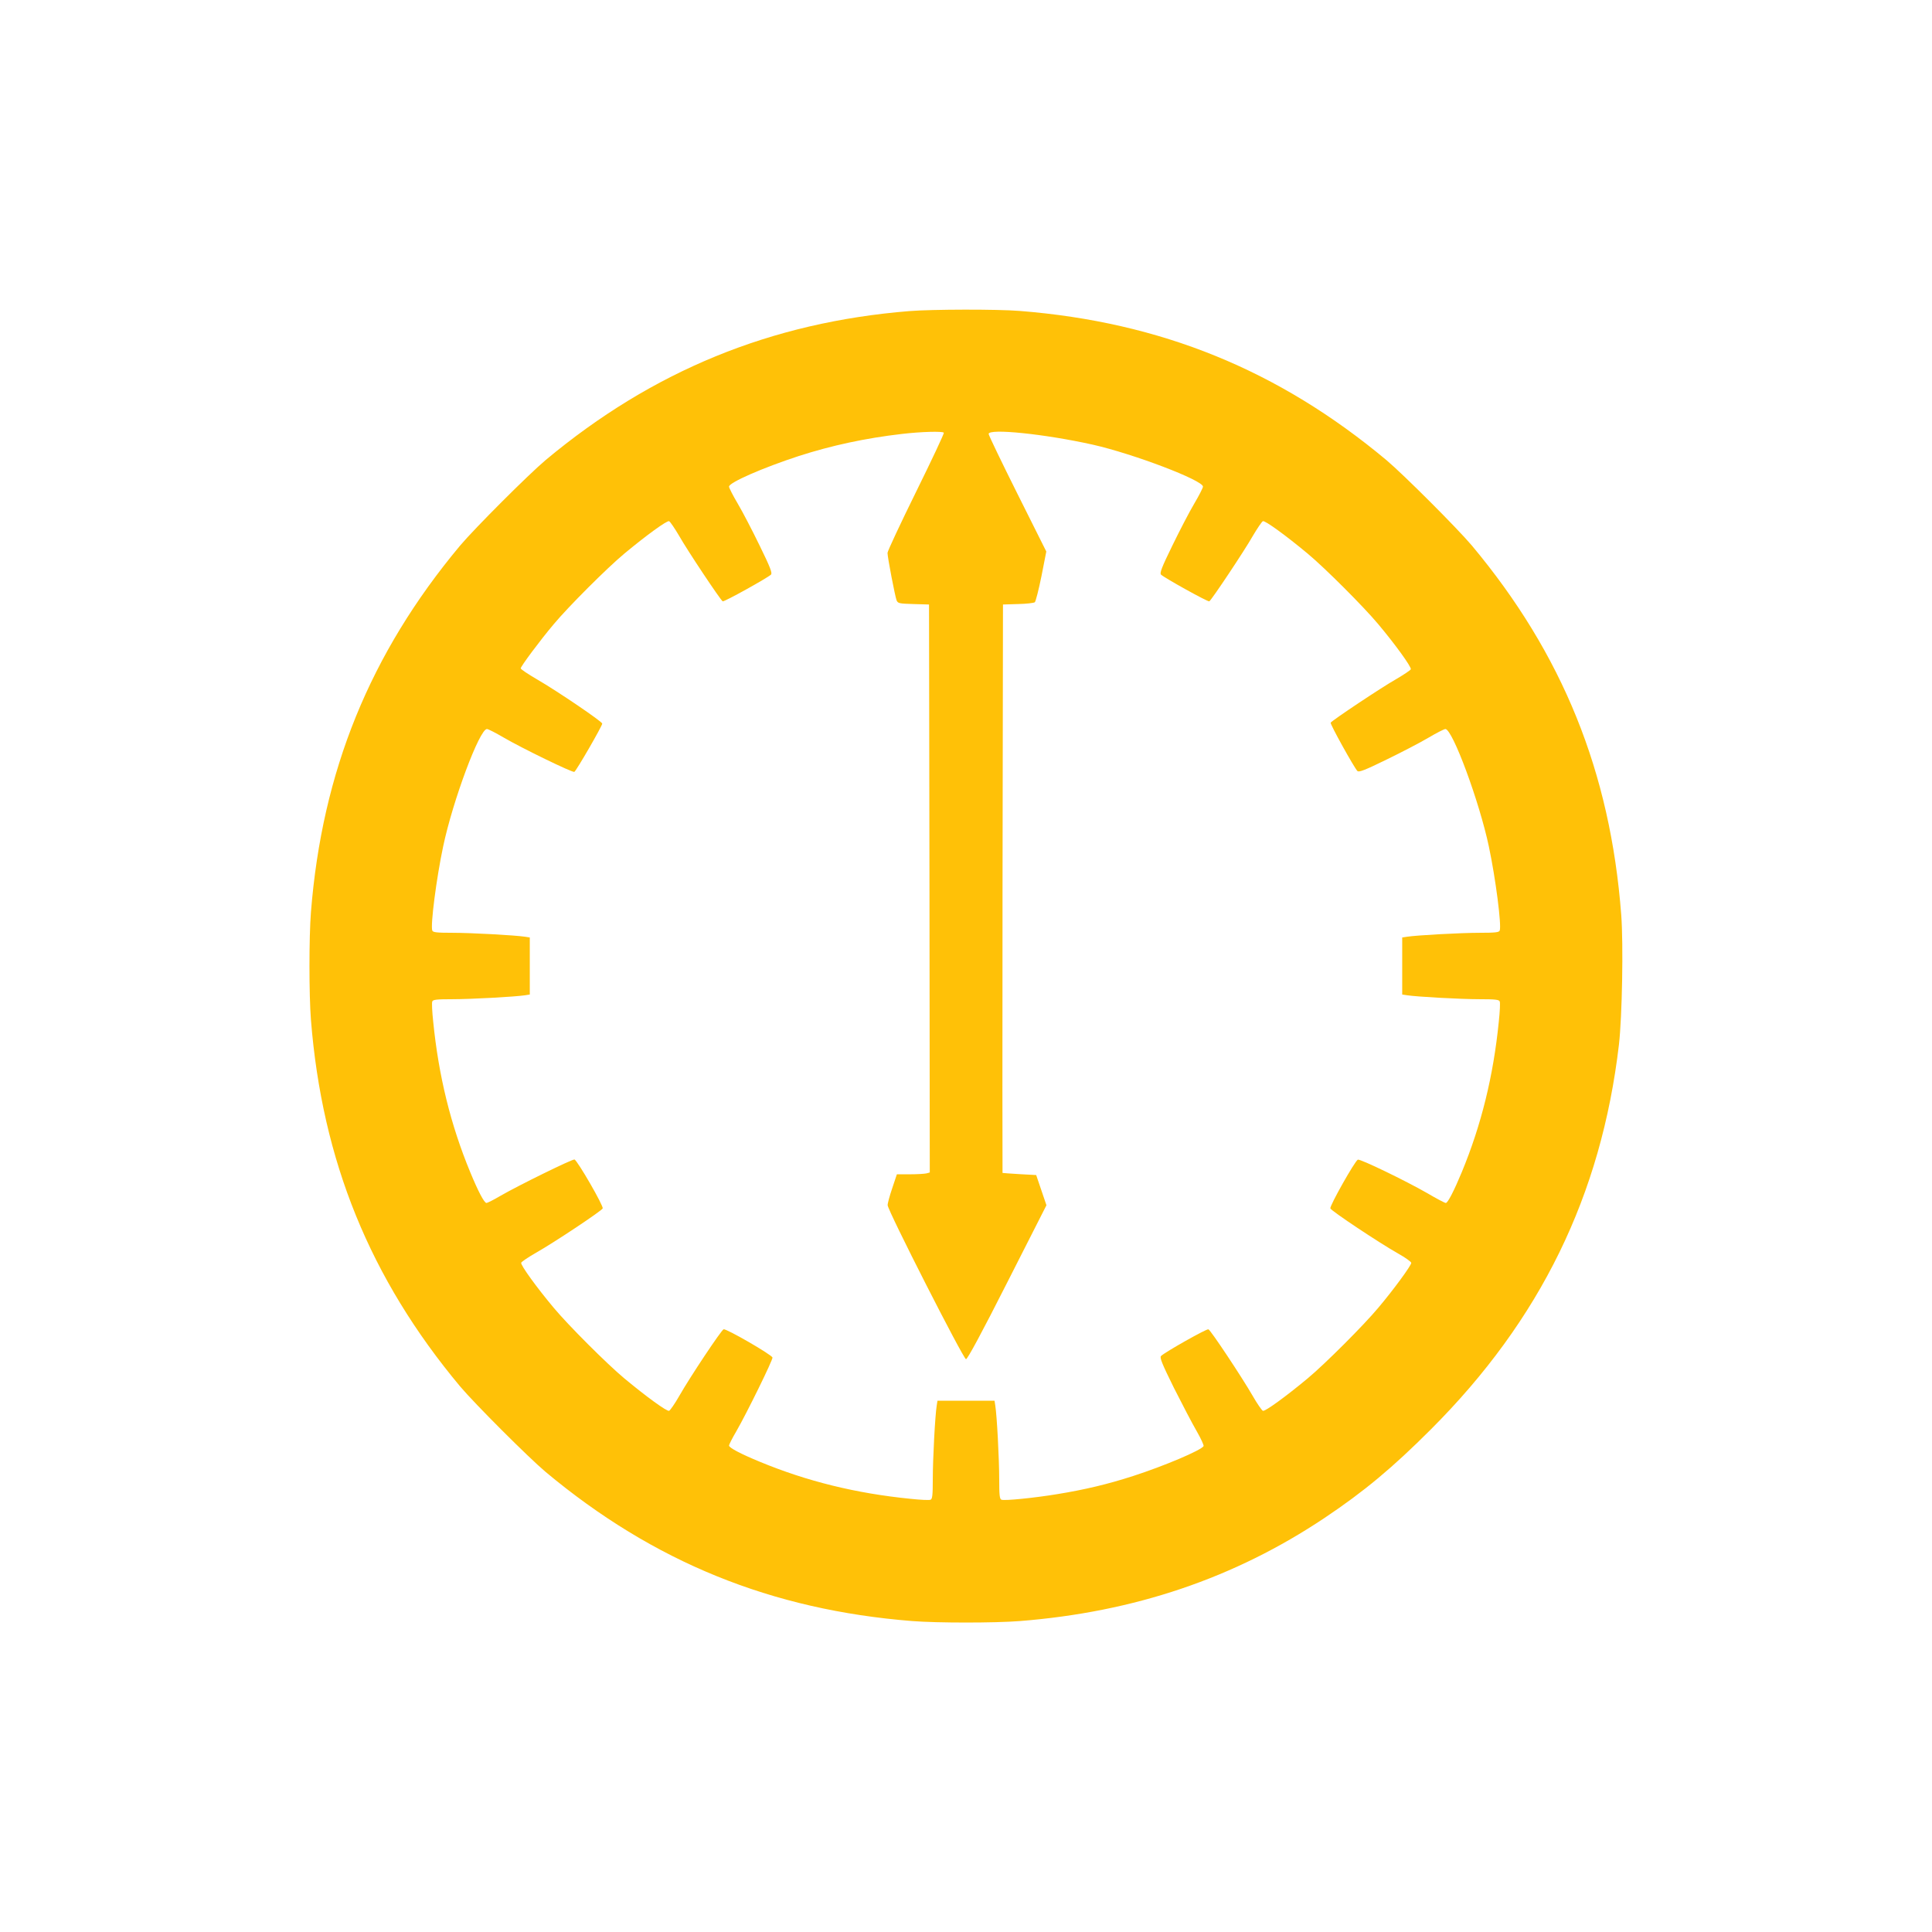 <?xml version="1.0" standalone="no"?>
<!DOCTYPE svg PUBLIC "-//W3C//DTD SVG 20010904//EN"
 "http://www.w3.org/TR/2001/REC-SVG-20010904/DTD/svg10.dtd">
<svg version="1.0" xmlns="http://www.w3.org/2000/svg"
 width="1280pt" height="1280pt" viewBox="0 0 1280 1280"
 preserveAspectRatio="xMidYMid meet">
<g transform="translate(0,1280) scale(0.1,-0.1)"
fill="#ffc107" stroke="none">
<path d="M6025 10739 c-917 -74 -1702 -396 -2410 -987 -116 -98 -469 -451
-567 -567 -597 -715 -914 -1495 -988 -2429 -13 -166 -13 -546 0 -712 74 -934
391 -1714 988 -2429 98 -116 451 -469 567 -567 715 -597 1495 -914 2429 -988
166 -13 546 -13 712 0 759 60 1422 284 2019 683 263 176 451 333 705 587 726
726 1129 1551 1246 2550 21 184 30 664 15 860 -72 944 -388 1726 -989 2445
-98 116 -451 469 -567 567 -715 597 -1495 914 -2429 988 -148 12 -583 11 -731
-1z m228 -806 c3 -5 -80 -181 -184 -392 -104 -211 -189 -393 -189 -404 0 -30
50 -288 60 -314 9 -21 17 -22 112 -25 l103 -3 3 -1881 2 -1882 -22 -6 c-13 -3
-62 -6 -110 -6 l-86 0 -31 -93 c-17 -50 -31 -101 -30 -112 0 -34 502 -1020
519 -1020 10 0 106 178 274 510 l259 510 -34 100 -34 100 -110 6 c-60 4 -111
7 -113 8 -1 0 -1 848 0 1884 l3 1882 99 3 c55 1 105 7 112 12 6 6 26 84 44
173 l32 163 -191 382 c-105 210 -191 389 -191 397 0 38 371 0 690 -71 270 -61
730 -236 730 -278 0 -8 -26 -59 -58 -113 -32 -54 -97 -179 -145 -278 -70 -143
-85 -182 -75 -192 23 -22 311 -182 320 -177 15 9 235 339 288 433 30 51 60 95
67 98 14 6 154 -96 298 -216 115 -96 369 -350 466 -466 114 -136 221 -284 216
-299 -3 -7 -47 -36 -98 -66 -94 -53 -424 -273 -433 -288 -5 -9 155 -297 177
-320 10 -10 49 5 192 75 99 48 224 113 278 145 54 32 105 58 113 58 47 0 225
-480 288 -778 45 -212 85 -524 72 -557 -4 -12 -28 -15 -133 -15 -125 0 -415
-16 -480 -26 l-33 -5 0 -189 0 -189 33 -5 c65 -10 355 -26 480 -26 105 0 129
-3 133 -15 4 -8 1 -68 -6 -133 -36 -361 -116 -685 -245 -997 -51 -123 -93
-205 -106 -205 -7 0 -62 29 -123 65 -141 81 -444 228 -460 222 -19 -8 -188
-307 -182 -323 6 -17 328 -231 449 -299 48 -27 87 -55 87 -62 0 -17 -116 -176
-219 -298 -97 -116 -351 -370 -466 -466 -144 -120 -284 -222 -298 -216 -7 3
-38 47 -67 98 -71 123 -279 437 -294 442 -11 5 -288 -151 -314 -177 -10 -10 6
-50 86 -212 55 -109 123 -239 151 -287 28 -49 48 -93 45 -98 -17 -28 -260
-131 -467 -198 -167 -54 -318 -90 -502 -120 -151 -25 -350 -45 -370 -37 -12 4
-15 29 -15 138 0 129 -15 419 -26 486 l-5 32 -189 0 -189 0 -5 -32 c-11 -67
-26 -357 -26 -486 0 -109 -3 -134 -15 -138 -8 -4 -68 -1 -133 6 -361 36 -685
116 -997 245 -126 52 -205 93 -205 108 0 6 21 48 47 92 71 123 244 476 241
491 -4 18 -308 194 -324 187 -15 -5 -223 -317 -294 -442 -29 -51 -60 -95 -67
-98 -14 -6 -154 96 -298 216 -115 96 -369 350 -466 466 -114 136 -221 284
-216 299 3 7 47 37 98 66 125 71 437 279 442 294 7 16 -169 320 -187 324 -15
3 -368 -170 -491 -241 -44 -26 -86 -47 -92 -47 -15 0 -56 79 -108 205 -129
312 -209 636 -245 997 -7 65 -10 125 -6 133 4 12 28 15 133 15 125 0 415 16
481 26 l32 5 0 189 0 189 -32 5 c-66 10 -356 26 -481 26 -105 0 -129 3 -133
15 -13 33 27 345 72 557 64 304 241 778 290 778 9 0 59 -26 112 -57 118 -69
453 -232 467 -227 12 5 185 304 185 320 0 13 -294 213 -432 293 -60 35 -108
67 -108 73 0 13 127 184 219 293 97 116 351 370 466 466 144 120 284 222 298
216 7 -3 37 -47 67 -98 53 -94 273 -424 288 -433 9 -5 297 155 320 177 10 10
-5 49 -75 192 -48 99 -113 224 -145 278 -32 54 -58 105 -58 113 0 27 224 125
463 203 218 70 440 118 682 146 126 15 272 19 278 8z"/>
</g>
</svg>
